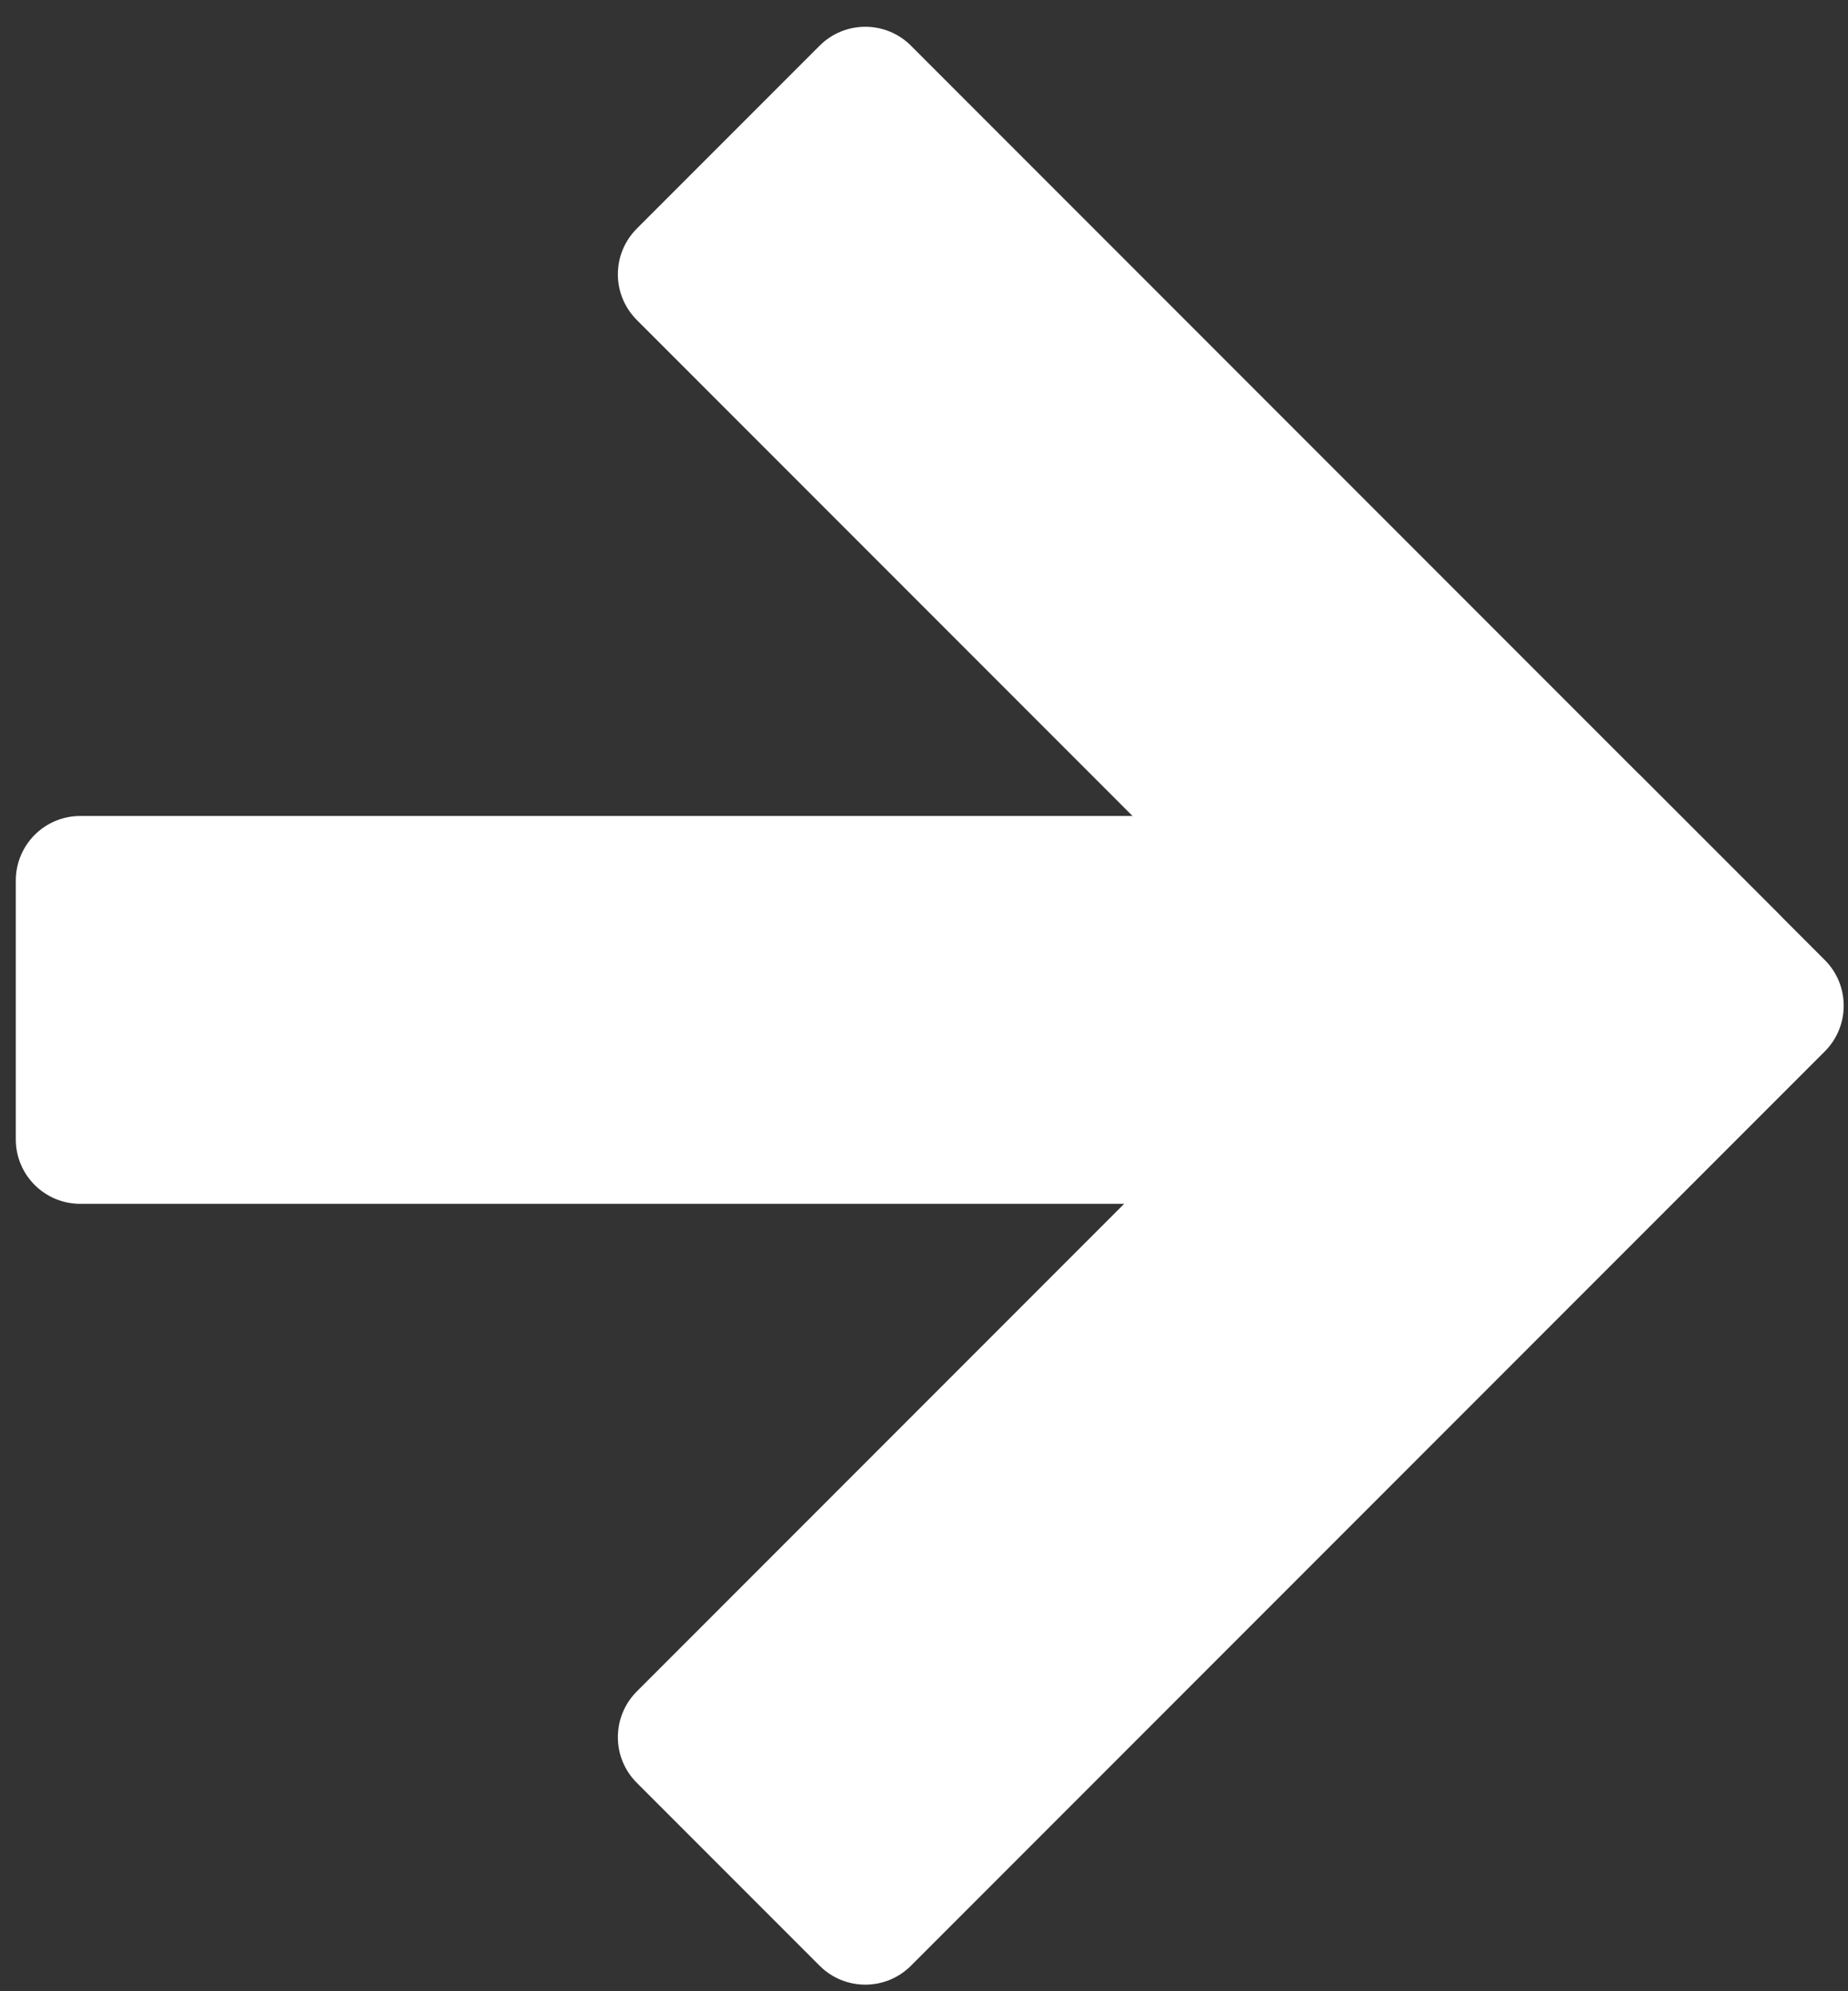 <svg width="13" height="14" viewBox="0 0 13 14" fill="none" xmlns="http://www.w3.org/2000/svg">
<rect x="0" y="0" width="13" height="14" fill="#333333" stroke="none"/>
<path d="M10.908 5.464C11.086 5.287 11.373 5.287 11.551 5.464L12.837 6.75C13.014 6.927 13.014 7.215 12.837 7.392L6.408 13.821C6.231 13.998 5.943 13.998 5.766 13.821L4.48 12.535C4.302 12.358 4.302 12.07 4.48 11.892L10.908 5.464Z" fill="white"/>
<path d="M12.515 6.428C12.693 6.606 12.693 6.894 12.515 7.071L11.229 8.357C11.052 8.534 10.764 8.534 10.587 8.357L4.48 2.25C4.302 2.072 4.302 1.785 4.48 1.607L5.766 0.321C5.943 0.144 6.231 0.144 6.408 0.321L12.515 6.428Z" fill="white"/>
<path d="M11.369 5.737C11.62 5.737 11.824 5.94 11.824 6.192L11.824 8.01C11.824 8.261 11.62 8.464 11.369 8.464L0.565 8.464C0.314 8.464 0.111 8.261 0.111 8.01L0.111 6.192C0.111 5.94 0.314 5.737 0.565 5.737L11.369 5.737Z" fill="white"/>
</svg>
